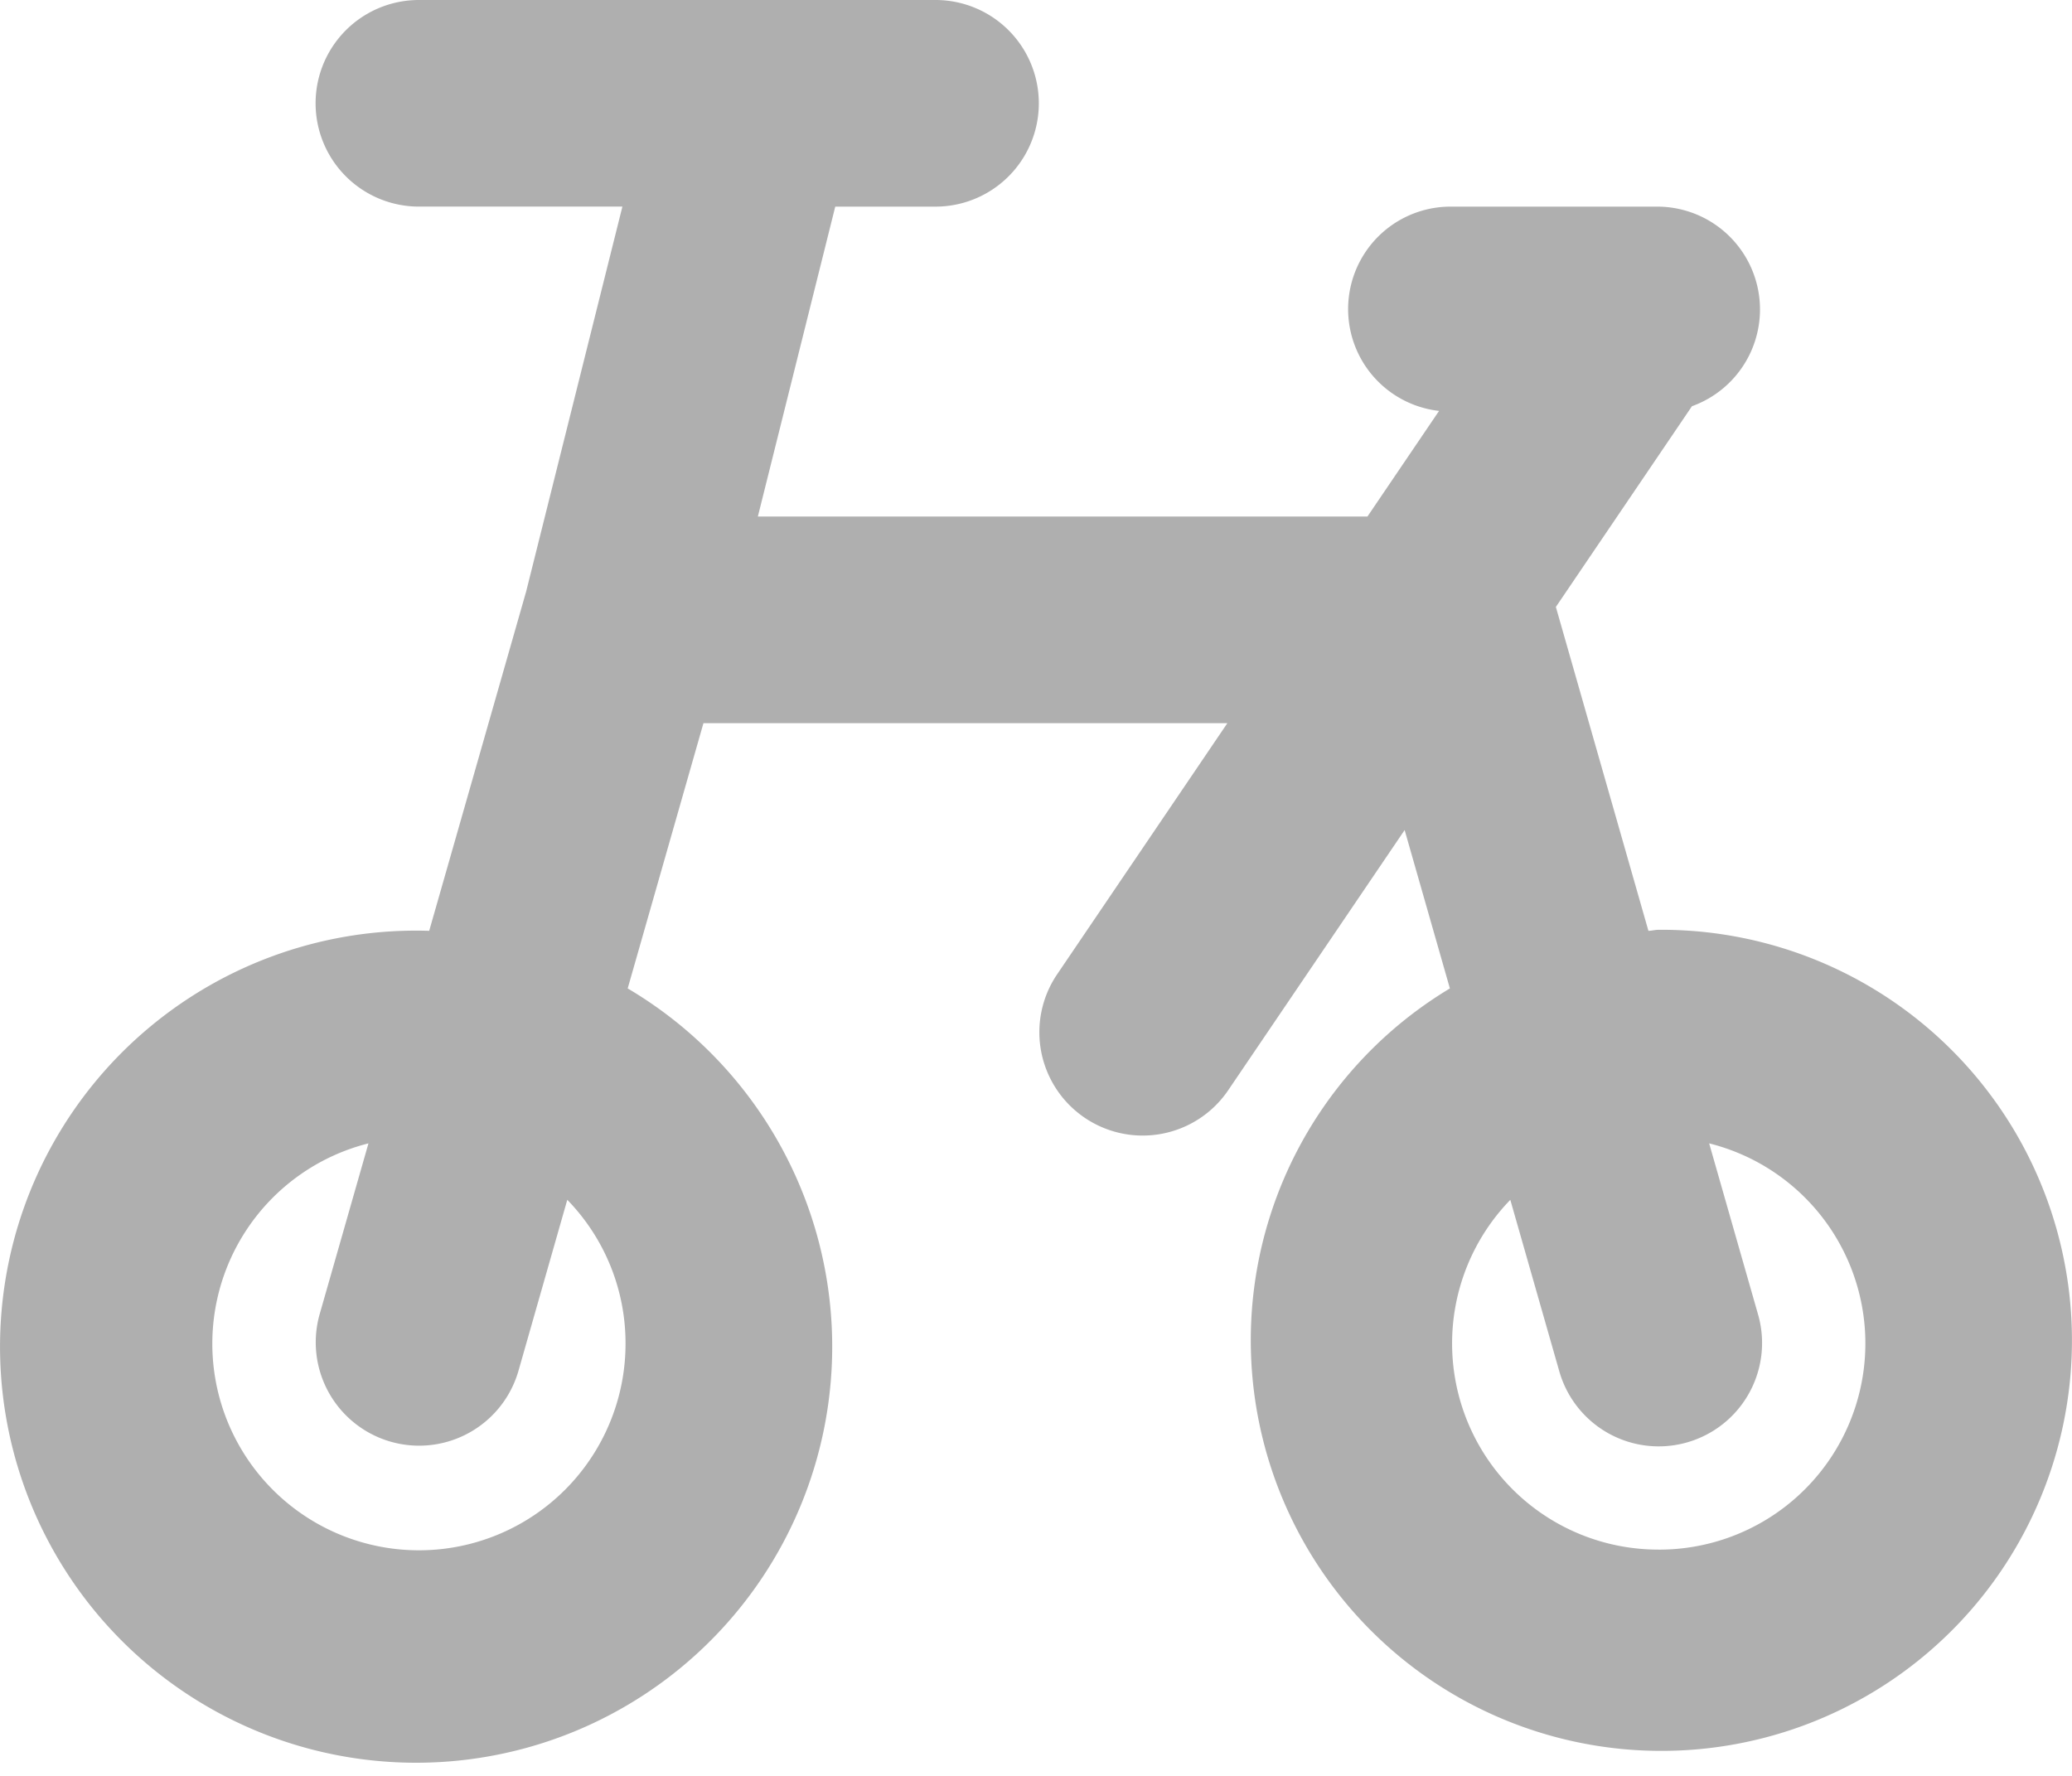 <svg width="70" height="60" viewBox="0 0 70 60" xmlns="http://www.w3.org/2000/svg">
    <g fill="#AFAFAF" fill-rule="nonzero">
        <path d="M56.037 31.414c-.119 0-.229.032-.347.035l-3.127-10.943 4.598-6.782a3.474 3.474 0 0 0-1.175-6.743h-6.98a3.462 3.462 0 0 0-.389 6.902l-2.42 3.569H25.603l2.615-10.471h3.387a3.49 3.49 0 0 0 0-6.981H14.152a3.49 3.49 0 0 0 0 6.98h6.875l-3.25 12.999-.001.004L14.5 31.449a14.057 14.057 0 1 0 6.706 1.946l2.559-8.962h17.7l-5.77 8.513a3.491 3.491 0 0 0 5.78 3.916l5.979-8.818 1.529 5.351a13.871 13.871 0 1 0 7.054-1.981zM21.133 45.375a6.98 6.98 0 1 1-8.685-6.745l-1.653 5.786a3.492 3.492 0 0 0 6.715 1.919l1.655-5.798a6.947 6.947 0 0 1 1.968 4.838zm34.904 6.98a6.966 6.966 0 0 1-5.013-11.817l1.656 5.797a3.492 3.492 0 0 0 6.715-1.92l-1.653-5.785a6.967 6.967 0 0 1-1.705 13.726zM27.636 9.319l.649-2.617"/>
    </g>
</svg>
